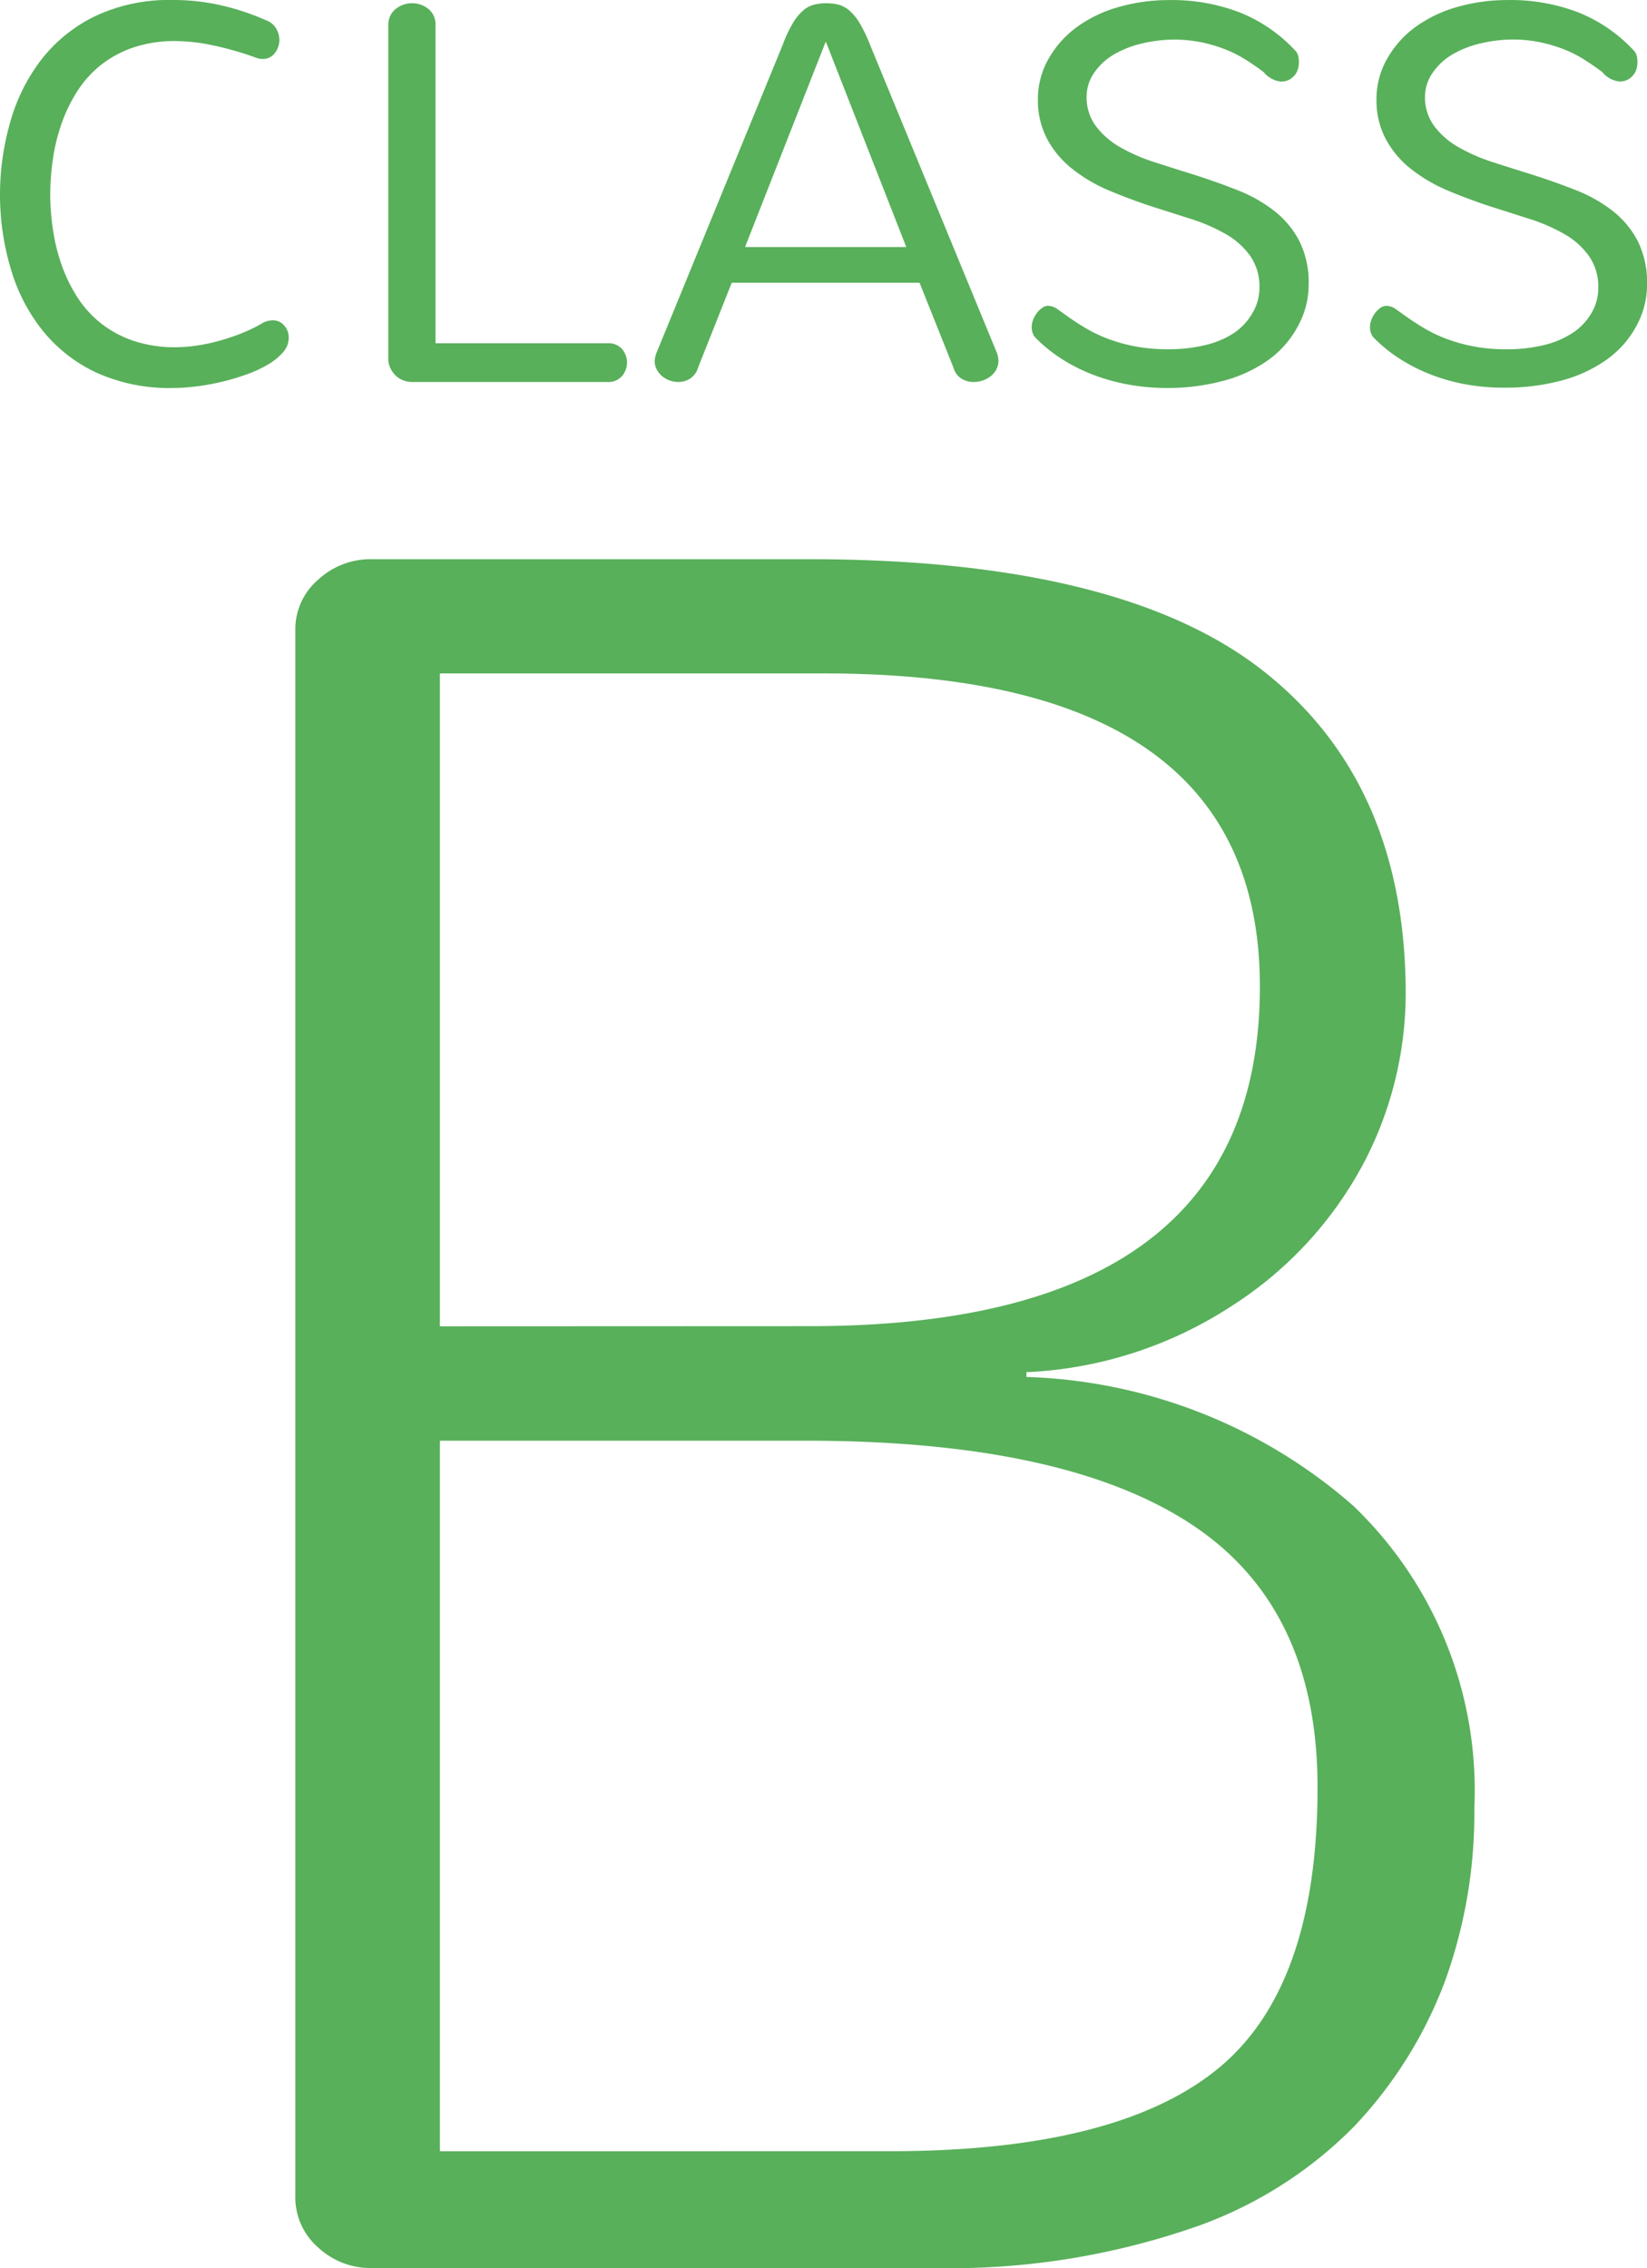 <?xml version="1.0" encoding="UTF-8"?>
<svg xmlns="http://www.w3.org/2000/svg" width="45.417" height="62.532" viewBox="0 0 45.417 62.532">
  <g id="Group_287" data-name="Group 287" transform="translate(-510.864 -1381.468)">
    <path id="Path_182" data-name="Path 182" d="M8.1,0H23.674a20.546,20.546,0,0,0,6.89-1.046A11.48,11.48,0,0,0,35.2-3.9a11.869,11.869,0,0,0,2.507-4,13.637,13.637,0,0,0,.813-4.781,10.868,10.868,0,0,0-3.337-8.334,14.34,14.34,0,0,0-9.015-3.553V-24.7a11.262,11.262,0,0,0,5.661-1.826,10.528,10.528,0,0,0,3.619-3.9,10.09,10.09,0,0,0,1.179-4.7q0-5.811-3.918-8.9T20.154-47.115H8.1a2.125,2.125,0,0,0-1.461.564,1.8,1.8,0,0,0-.631,1.395V-1.992A1.833,1.833,0,0,0,6.641-.564,2.125,2.125,0,0,0,8.1,0ZM9.994-3.221v-19.59H20.088q7.105,0,10.608,2.291t3.5,7.271q0,5.545-2.789,7.786t-9,2.241Zm0-22.744v-18H20.586q12.02,0,12.02,8.633,0,9.363-12.418,9.363Z" transform="translate(513 1444)" fill="#58b05a"></path>
    <path id="Path_181" data-name="Path 181" d="M.864-5.156a7.226,7.226,0,0,1,.289-2.032,5.021,5.021,0,0,1,.879-1.736A4.192,4.192,0,0,1,3.516-10.1a4.78,4.78,0,0,1,2.1-.432,5.907,5.907,0,0,1,1.406.161,6.921,6.921,0,0,1,1.223.417.519.519,0,0,1,.245.227.625.625,0,0,1,.077.293.583.583,0,0,1-.125.366.4.4,0,0,1-.337.161.489.489,0,0,1-.168-.029,8.562,8.562,0,0,0-1.161-.337A5.13,5.13,0,0,0,5.713-9.4a3.572,3.572,0,0,0-1.168.176,3.013,3.013,0,0,0-.894.48A2.947,2.947,0,0,0,3-8.024a4.211,4.211,0,0,0-.436.894,5.222,5.222,0,0,0-.242.989,6.822,6.822,0,0,0-.073.97,6.73,6.73,0,0,0,.073.956,5.222,5.222,0,0,0,.242.989A4.211,4.211,0,0,0,3-2.333a2.947,2.947,0,0,0,.652.718,3.013,3.013,0,0,0,.894.48,3.572,3.572,0,0,0,1.168.176A4.078,4.078,0,0,0,6.259-1a4.945,4.945,0,0,0,.612-.125A6,6,0,0,0,7.5-1.333a4.379,4.379,0,0,0,.619-.3.483.483,0,0,1,.135-.051A.626.626,0,0,1,8.386-1.7a.4.4,0,0,1,.315.143.491.491,0,0,1,.125.333.6.6,0,0,1-.154.4,1.612,1.612,0,0,1-.41.337,3.394,3.394,0,0,1-.59.275,6.34,6.34,0,0,1-.685.205,6.408,6.408,0,0,1-.707.128,5.316,5.316,0,0,1-.648.044,4.876,4.876,0,0,1-2.12-.428A4.165,4.165,0,0,1,2.025-1.436,4.941,4.941,0,0,1,1.15-3.16,7.133,7.133,0,0,1,.864-5.156ZM12.231,0a.683.683,0,0,1-.253-.048.6.6,0,0,1-.209-.135.719.719,0,0,1-.143-.205.58.58,0,0,1-.055-.249V-9.829a.608.608,0,0,1,.055-.267.548.548,0,0,1,.15-.19.7.7,0,0,1,.212-.117.738.738,0,0,1,.242-.04.714.714,0,0,1,.443.154.544.544,0,0,1,.2.461v8.76h4.739a.494.494,0,0,1,.41.165.577.577,0,0,1,.132.37.572.572,0,0,1-.135.366A.491.491,0,0,1,17.615,0ZM28.359-.791a.759.759,0,0,1,.037.205.505.505,0,0,1-.059.242.58.58,0,0,1-.157.187.723.723,0,0,1-.223.117.8.8,0,0,1-.249.04.634.634,0,0,1-.33-.092.509.509,0,0,1-.22-.3l-.937-2.344H21.042l-.93,2.344a.536.536,0,0,1-.22.3A.6.6,0,0,1,19.578,0a.738.738,0,0,1-.242-.04.65.65,0,0,1-.209-.117.642.642,0,0,1-.15-.183.47.47,0,0,1-.059-.231.672.672,0,0,1,.044-.22L22.449-9.3a3.607,3.607,0,0,1,.278-.593,1.436,1.436,0,0,1,.282-.348.754.754,0,0,1,.3-.161,1.371,1.371,0,0,1,.341-.04,1.371,1.371,0,0,1,.341.04.762.762,0,0,1,.3.165,1.417,1.417,0,0,1,.282.348,4.094,4.094,0,0,1,.282.59ZM23.628-9.368,21.409-3.721h4.446L23.643-9.368Zm7.2,1.5a1.323,1.323,0,0,0,.256.813,2.185,2.185,0,0,0,.677.586,4.985,4.985,0,0,0,.956.414q.535.172,1.1.348.623.2,1.19.425a4.008,4.008,0,0,1,1,.568,2.561,2.561,0,0,1,.688.828,2.565,2.565,0,0,1,.256,1.2,2.38,2.38,0,0,1-.3,1.154A2.727,2.727,0,0,1,35.83-.6a3.843,3.843,0,0,1-1.245.571,5.932,5.932,0,0,1-1.553.194A5.821,5.821,0,0,1,31.9.055a5.319,5.319,0,0,1-.989-.293,4.732,4.732,0,0,1-.828-.436,4.066,4.066,0,0,1-.659-.542.343.343,0,0,1-.084-.135.5.5,0,0,1-.026-.157.586.586,0,0,1,.04-.209.722.722,0,0,1,.106-.19.655.655,0,0,1,.146-.139.284.284,0,0,1,.161-.055.465.465,0,0,1,.267.1l.267.19q.234.168.513.333a3.928,3.928,0,0,0,.619.293,4.49,4.49,0,0,0,.747.205,4.839,4.839,0,0,0,.9.077,4.294,4.294,0,0,0,1-.11,2.516,2.516,0,0,0,.8-.33A1.652,1.652,0,0,0,35.4-1.9a1.363,1.363,0,0,0,.194-.7,1.473,1.473,0,0,0-.256-.879,2.116,2.116,0,0,0-.674-.6,4.883,4.883,0,0,0-.952-.414q-.535-.172-1.091-.348-.608-.2-1.176-.439a4.371,4.371,0,0,1-1-.586,2.65,2.65,0,0,1-.7-.824,2.277,2.277,0,0,1-.26-1.1,2.237,2.237,0,0,1,.3-1.132,2.768,2.768,0,0,1,.8-.883,3.664,3.664,0,0,1,1.157-.542,5.054,5.054,0,0,1,1.366-.183,5.22,5.22,0,0,1,1.952.344,4.235,4.235,0,0,1,1.527,1.055.327.327,0,0,1,.077.146.793.793,0,0,1,.018.176.68.68,0,0,1-.026.176.461.461,0,0,1-.088.172.511.511,0,0,1-.157.128.472.472,0,0,1-.227.051.728.728,0,0,1-.476-.264q-.234-.176-.494-.341a3.335,3.335,0,0,0-.568-.286,4.07,4.07,0,0,0-.659-.194,3.735,3.735,0,0,0-.762-.073,3.859,3.859,0,0,0-.839.1,2.782,2.782,0,0,0-.776.293,1.714,1.714,0,0,0-.568.513A1.156,1.156,0,0,0,30.828-7.866Zm9.331,0a1.323,1.323,0,0,0,.256.813,2.185,2.185,0,0,0,.677.586,4.985,4.985,0,0,0,.956.414q.535.172,1.1.348.623.2,1.19.425a4.008,4.008,0,0,1,1,.568,2.561,2.561,0,0,1,.688.828,2.565,2.565,0,0,1,.256,1.2,2.38,2.38,0,0,1-.3,1.154,2.727,2.727,0,0,1-.824.923,3.843,3.843,0,0,1-1.245.571,5.932,5.932,0,0,1-1.553.194A5.821,5.821,0,0,1,41.228.055a5.319,5.319,0,0,1-.989-.293,4.732,4.732,0,0,1-.828-.436,4.066,4.066,0,0,1-.659-.542.343.343,0,0,1-.084-.135.5.5,0,0,1-.026-.157.586.586,0,0,1,.04-.209.722.722,0,0,1,.106-.19.655.655,0,0,1,.146-.139A.284.284,0,0,1,39.1-2.1a.465.465,0,0,1,.267.1l.267.19q.234.168.513.333a3.928,3.928,0,0,0,.619.293,4.49,4.49,0,0,0,.747.205,4.839,4.839,0,0,0,.9.077,4.294,4.294,0,0,0,1-.11,2.516,2.516,0,0,0,.8-.33,1.652,1.652,0,0,0,.531-.549,1.363,1.363,0,0,0,.194-.7,1.473,1.473,0,0,0-.256-.879A2.116,2.116,0,0,0,44-4.08a4.883,4.883,0,0,0-.952-.414q-.535-.172-1.091-.348-.608-.2-1.176-.439a4.371,4.371,0,0,1-1-.586,2.65,2.65,0,0,1-.7-.824,2.277,2.277,0,0,1-.26-1.1,2.237,2.237,0,0,1,.3-1.132,2.768,2.768,0,0,1,.8-.883,3.664,3.664,0,0,1,1.157-.542,5.054,5.054,0,0,1,1.366-.183,5.22,5.22,0,0,1,1.952.344,4.235,4.235,0,0,1,1.527,1.055A.327.327,0,0,1,46-8.987a.793.793,0,0,1,.018.176.68.68,0,0,1-.026.176.461.461,0,0,1-.088.172.511.511,0,0,1-.157.128.472.472,0,0,1-.227.051.728.728,0,0,1-.476-.264q-.234-.176-.494-.341a3.335,3.335,0,0,0-.568-.286,4.07,4.07,0,0,0-.659-.194,3.735,3.735,0,0,0-.762-.073,3.859,3.859,0,0,0-.839.1,2.782,2.782,0,0,0-.776.293,1.714,1.714,0,0,0-.568.513A1.156,1.156,0,0,0,40.159-7.866Z" transform="translate(510 1392)" fill="#58b05a"></path>
  </g>
</svg>
